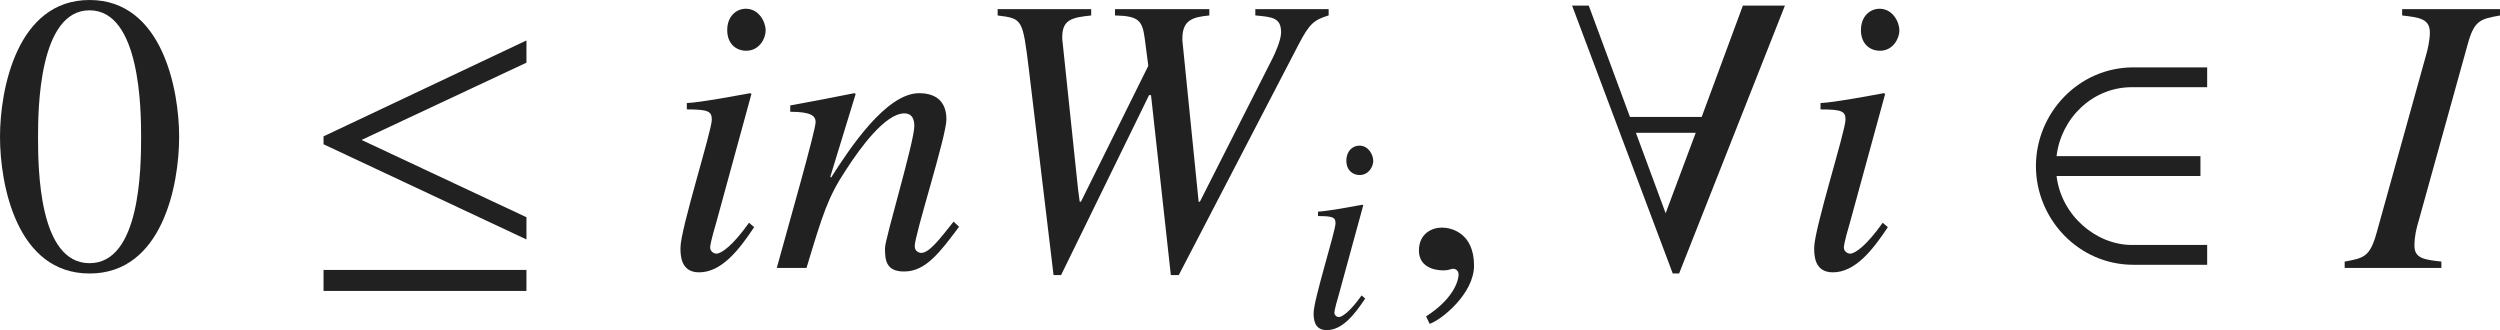 <?xml version="1.0" encoding="iso-8859-1"?>
<!-- Generator: Adobe Illustrator 26.5.3, SVG Export Plug-In . SVG Version: 6.00 Build 0)  -->
<svg version="1.1" id="&#x30EC;&#x30A4;&#x30E4;&#x30FC;_1"
	 xmlns="http://www.w3.org/2000/svg" xmlns:xlink="http://www.w3.org/1999/xlink" x="0px" y="0px" viewBox="0 0 62.56 8.261"
	 style="enable-background:new 0 0 62.56 8.261;" xml:space="preserve" preserveAspectRatio="xMinYMin meet">
<g>
	<path style="fill:#212121;" d="M4.483,3.422c0,1.2-0.417,3.422-2.242,3.422C0.417,6.844,0,4.622,0,3.422C0,2.252,0.417,0,2.241,0
		C4.066,0,4.483,2.252,4.483,3.422z M0.952,3.422c0,0.804,0.02,3.164,1.289,3.164s1.29-2.38,1.29-3.164
		c0-0.674-0.02-3.164-1.29-3.164S0.952,2.748,0.952,3.422z"/>
</g>
<g>
	<path style="fill:#212121;" d="M8.096,3.61V3.412l5.078-2.4v0.556L9.048,3.502l4.126,1.934v0.556L8.096,3.61z M8.096,7.28V6.755
		h5.078V7.28H8.096z"/>
</g>
<g>
	<path style="fill:#212121;" d="M18.872,5.684c-0.387,0.585-0.823,1.131-1.378,1.131c-0.466,0-0.466-0.437-0.466-0.615
		c0-0.466,0.784-2.926,0.784-3.203c0-0.209-0.08-0.259-0.625-0.259V2.579c0.377-0.02,1.2-0.179,1.587-0.248l0.03,0.02L17.93,5.545
		c-0.04,0.139-0.159,0.535-0.159,0.654c0,0.069,0.069,0.148,0.159,0.148c0.119,0,0.407-0.198,0.813-0.773L18.872,5.684z
		 M18.674,1.27c-0.248,0-0.476-0.168-0.476-0.516c0-0.347,0.228-0.535,0.466-0.535c0.327,0,0.496,0.327,0.496,0.545
		C19.16,0.963,19.001,1.27,18.674,1.27z"/>
	<path style="fill:#212121;" d="M24,5.674c-0.496,0.664-0.843,1.12-1.378,1.12c-0.457,0-0.476-0.297-0.476-0.585
		c0-0.238,0.734-2.658,0.734-3.055c0-0.179-0.06-0.317-0.248-0.317c-0.476,0-1.101,0.854-1.458,1.408
		c-0.456,0.685-0.585,1.111-0.992,2.46h-0.744c0.308-1.121,0.972-3.441,0.972-3.649c0-0.149-0.099-0.259-0.635-0.259V2.639
		c0.536-0.1,1.071-0.198,1.607-0.308l0.03,0.02l-0.635,2.073l0.02,0.02c0.466-0.733,1.379-2.112,2.202-2.112
		c0.456,0,0.684,0.238,0.684,0.654c0,0.427-0.793,2.877-0.793,3.174c0,0.149,0.139,0.169,0.159,0.169
		c0.198,0,0.446-0.317,0.813-0.783L24,5.674z"/>
	<path style="fill:#212121;" d="M33.246,0.387c-0.357,0.109-0.476,0.199-0.744,0.715l-3.005,5.782h-0.198l-0.496-4.503h-0.049
		l-2.202,4.503h-0.188l-0.615-5.128c-0.159-1.289-0.159-1.289-0.784-1.369V0.229h2.341v0.158c-0.456,0.05-0.724,0.09-0.724,0.536
		c0,0.05,0,0.099,0.01,0.148l0.387,3.68l0.04,0.298h0.03l1.686-3.402l-0.089-0.684c-0.06-0.446-0.149-0.565-0.744-0.576V0.229h2.36
		v0.158c-0.407,0.04-0.674,0.109-0.674,0.576c0,0.039,0,0.089,0.01,0.148l0.397,3.938h0.03l1.825-3.601
		c0.04-0.079,0.208-0.437,0.208-0.635c0-0.367-0.208-0.387-0.645-0.427V0.229h1.835V0.387z"/>
</g>
<g>
	<path style="fill:#212121;" d="M34.163,7.47c-0.271,0.409-0.576,0.791-0.965,0.791c-0.326,0-0.326-0.306-0.326-0.431
		c0-0.326,0.548-2.048,0.548-2.242c0-0.146-0.056-0.181-0.438-0.181V5.296c0.264-0.014,0.84-0.124,1.111-0.173l0.021,0.014
		l-0.611,2.235c-0.028,0.098-0.111,0.375-0.111,0.458c0,0.049,0.049,0.104,0.111,0.104c0.083,0,0.285-0.139,0.569-0.541L34.163,7.47
		z M34.024,4.38c-0.173,0-0.333-0.118-0.333-0.361c0-0.242,0.16-0.375,0.326-0.375c0.229,0,0.347,0.229,0.347,0.382
		C34.365,4.165,34.253,4.38,34.024,4.38z"/>
</g>
<g>
	<path style="fill:#212121;" d="M35.775,8.104l-0.089-0.188c0.655-0.416,0.813-0.863,0.813-1.051c0-0.09-0.069-0.14-0.139-0.14
		c-0.02,0-0.049,0.01-0.089,0.021c-0.03,0.01-0.08,0.02-0.149,0.02c-0.258,0-0.615-0.1-0.615-0.496c0-0.427,0.328-0.575,0.576-0.575
		c0.228,0,0.803,0.129,0.803,0.952C36.886,7.35,36.072,8.004,35.775,8.104z"/>
</g>
<g>
	<path style="fill:#212121;" d="M42.018,6.844h-0.159L39.34,0.14h0.417l1.031,2.786h1.795l1.031-2.786h1.052L42.018,6.844z
		 M40.937,3.323l0.744,2.013l0.753-2.013H40.937z"/>
</g>
<g>
	<path style="fill:#212121;" d="M47.242,5.684c-0.387,0.585-0.823,1.131-1.378,1.131c-0.466,0-0.466-0.437-0.466-0.615
		c0-0.466,0.784-2.926,0.784-3.203c0-0.209-0.08-0.259-0.625-0.259V2.579c0.377-0.02,1.2-0.179,1.587-0.248l0.03,0.02L46.3,5.545
		c-0.04,0.139-0.159,0.535-0.159,0.654c0,0.069,0.069,0.148,0.159,0.148c0.119,0,0.407-0.198,0.813-0.773L47.242,5.684z
		 M47.044,1.27c-0.248,0-0.476-0.168-0.476-0.516c0-0.347,0.228-0.535,0.466-0.535c0.327,0,0.496,0.327,0.496,0.545
		C47.53,0.963,47.371,1.27,47.044,1.27z"/>
</g>
<g>
	<path style="fill:#212121;" d="M53.387,6.626c-1.378,0-2.44-1.15-2.44-2.47s1.062-2.47,2.44-2.47h1.845v0.496h-1.884
		c-0.992,0-1.775,0.783-1.885,1.726h3.601v0.496h-3.601c0.119,0.991,0.992,1.726,1.885,1.726h1.884v0.496H53.387z"/>
</g>
<g>
	<path style="fill:#212121;" d="M58.672,6.546c0.486-0.089,0.635-0.118,0.804-0.733l1.22-4.384c0.06-0.198,0.109-0.437,0.109-0.615
		c0-0.347-0.268-0.377-0.694-0.427V0.229h2.45v0.158c-0.486,0.09-0.645,0.109-0.813,0.734l-1.22,4.394
		c-0.06,0.198-0.109,0.396-0.109,0.635c0,0.317,0.248,0.348,0.674,0.396v0.159h-2.42V6.546z"/>
</g>
</svg>
